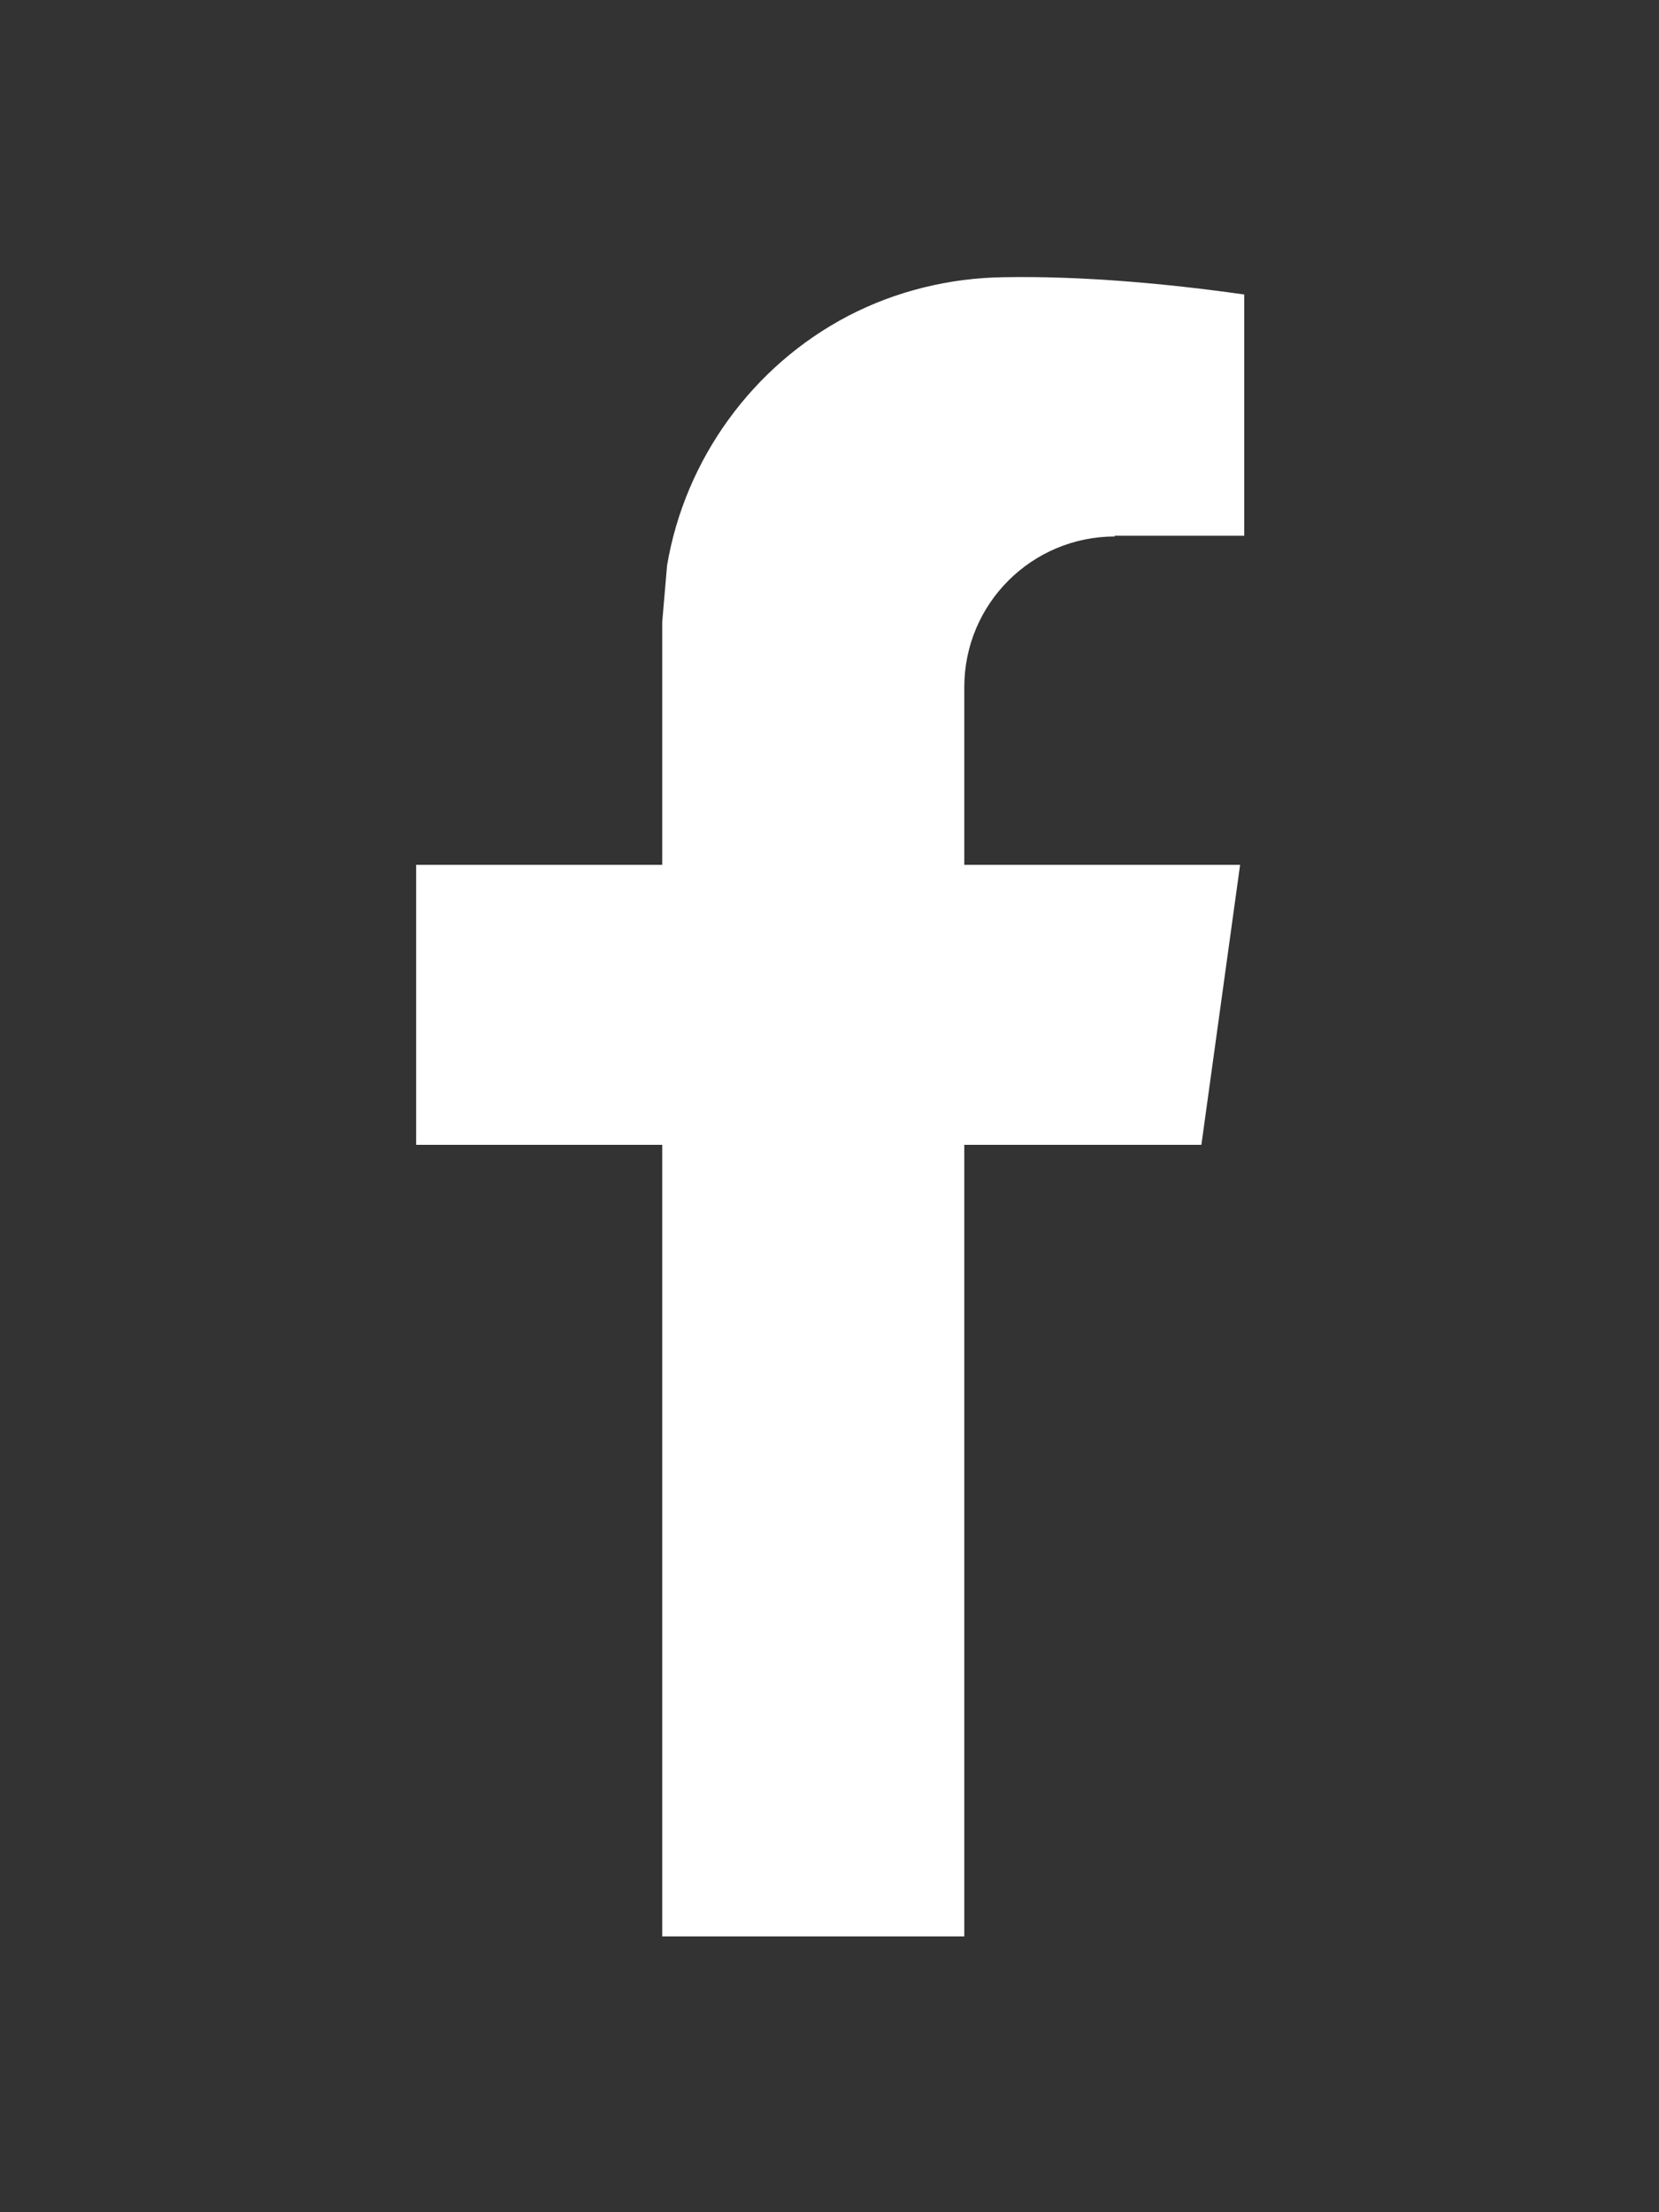 <?xml version="1.0" encoding="UTF-8"?><svg id="uuid-d1db6559-198c-40c9-b7ef-3d874bfcc6da" xmlns="http://www.w3.org/2000/svg" width="24" height="32" viewBox="0 0 24 32"><rect x="0" y="0" width="24" height="32" fill="#333333" stroke="none"/><path d="m16.12,7.75h1.88v-3.49c-1.13-.16-2.35-.27-3.48-.25-.78.01-1.56.2-2.25.56-1.38.72-2.36,2.07-2.62,3.61l-.07.82v3.51h-3.56v4.05h3.56v11.45h4.37v-11.45h3.43l.56-4.05h-3.99v-2.57c0-1.21.98-2.18,2.18-2.18" style="fill:#fff; stroke-width:0px;"/></svg>